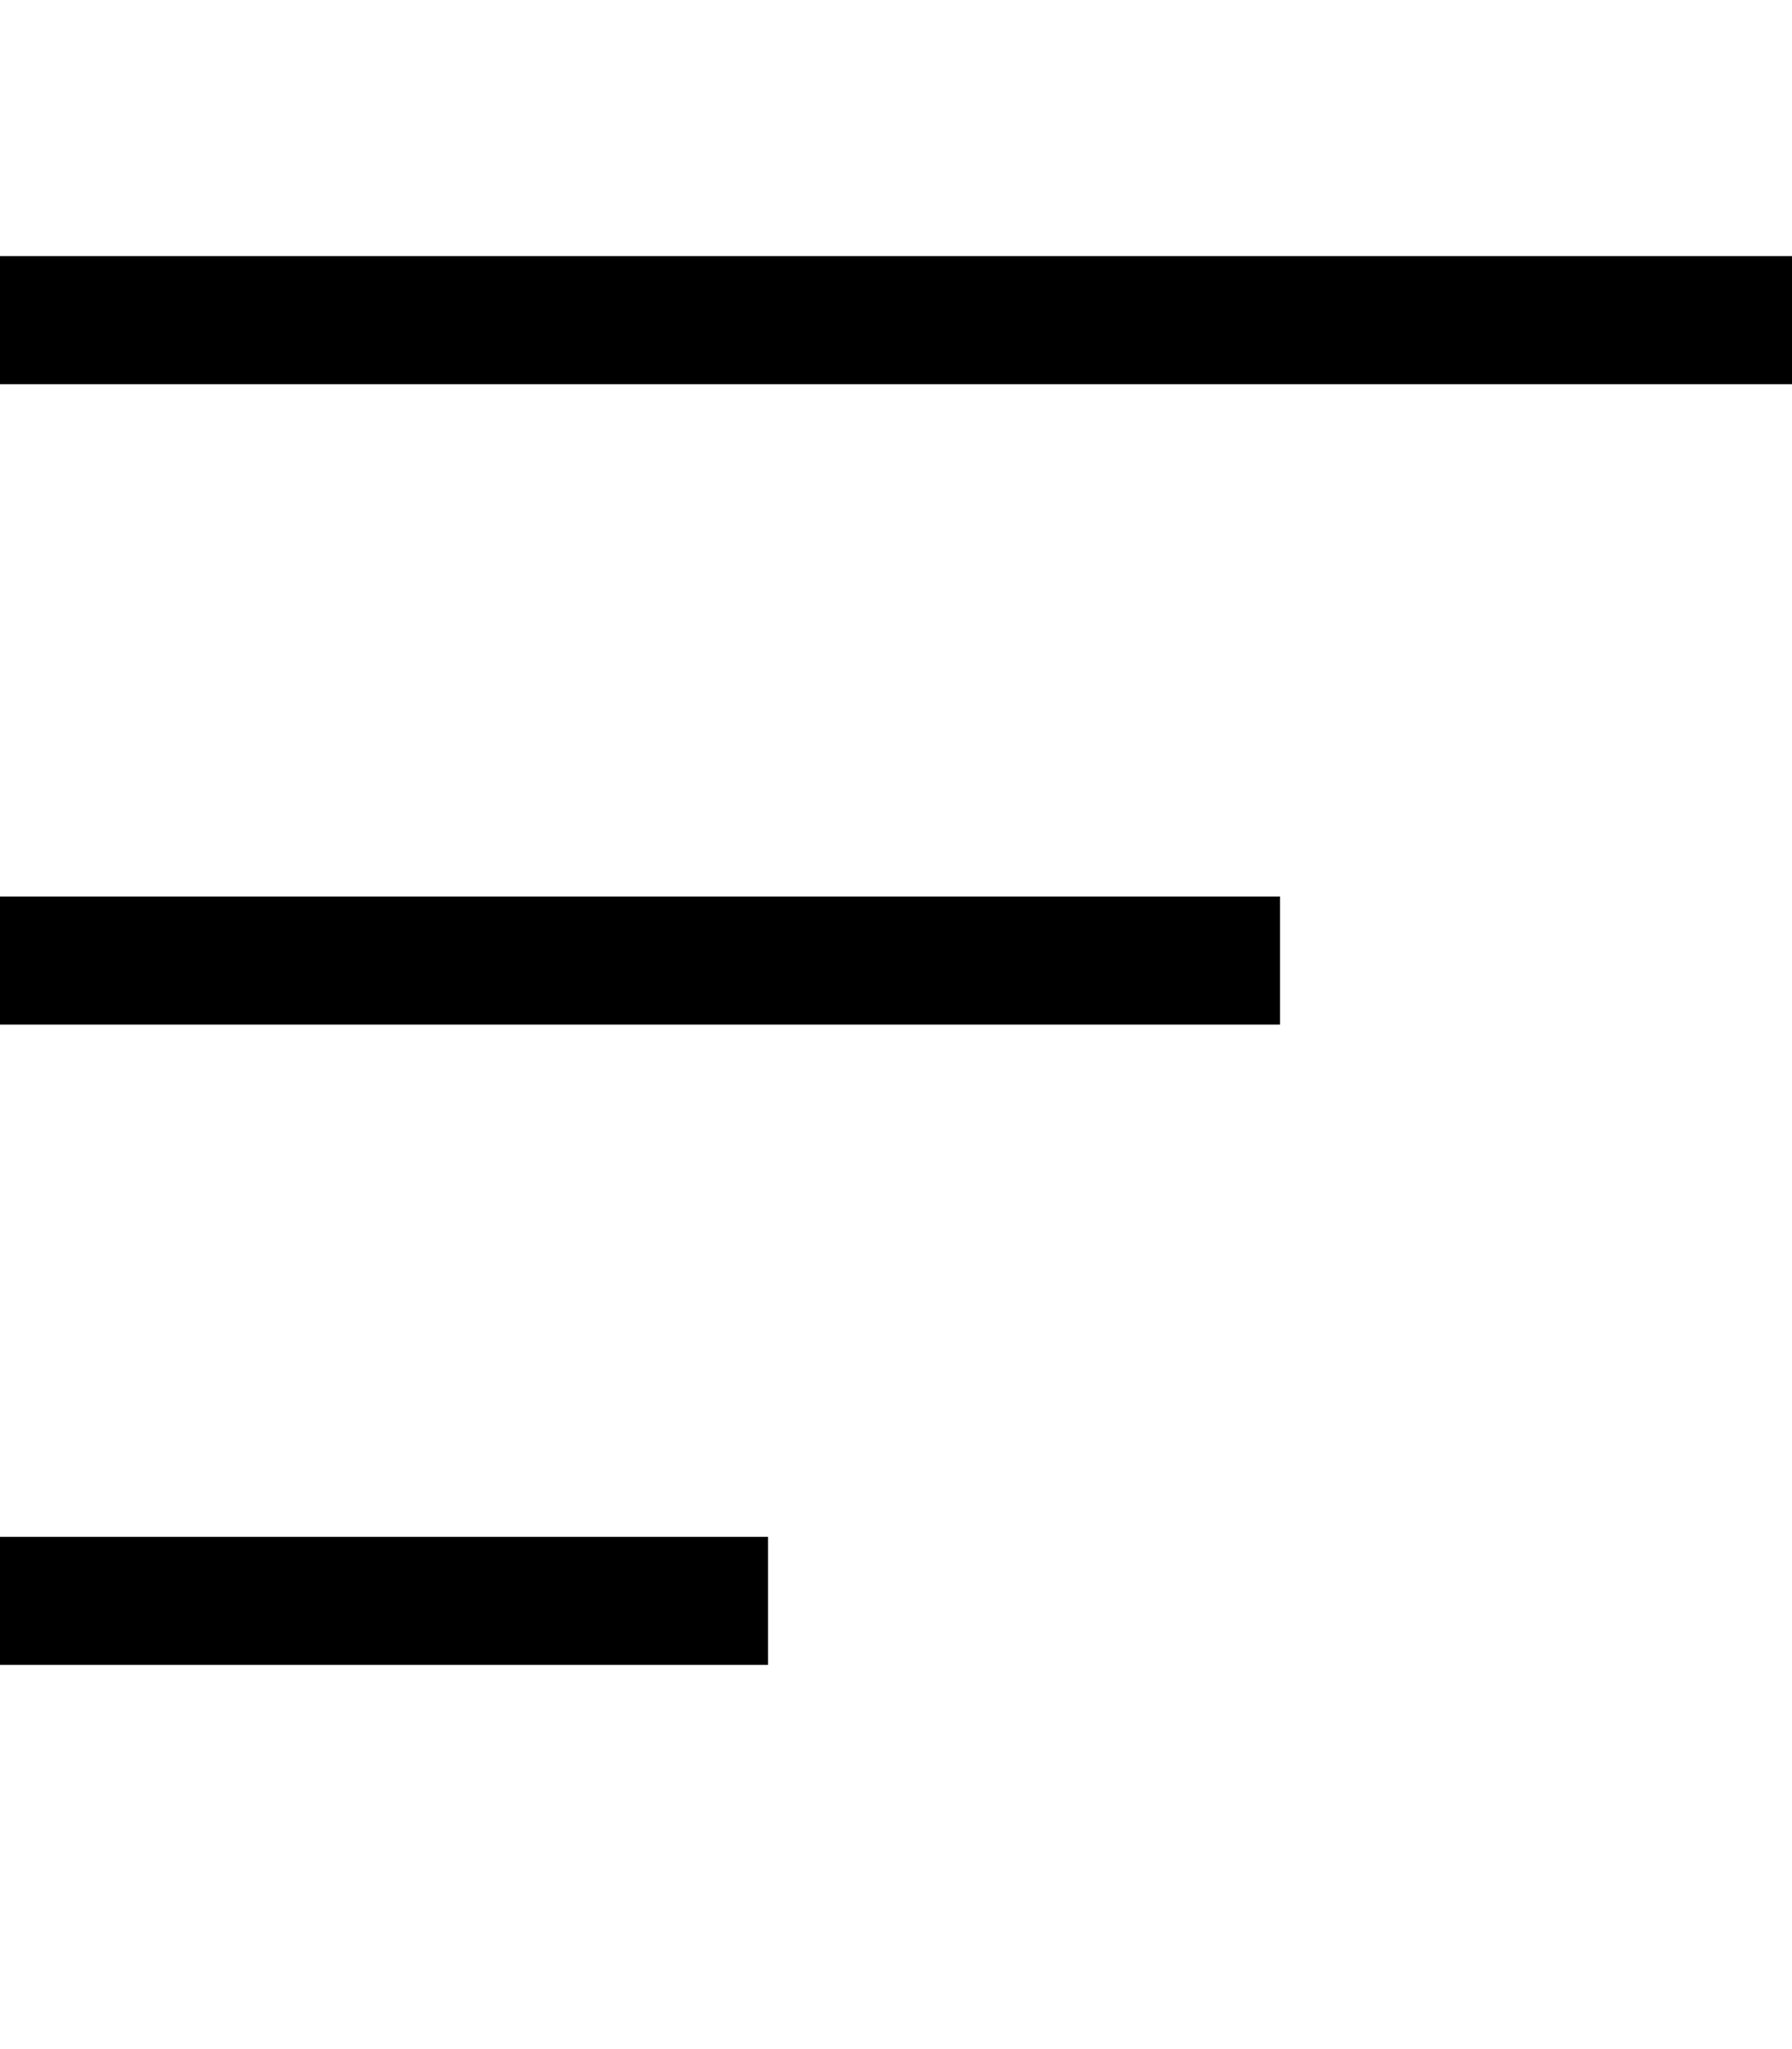 <svg xmlns="http://www.w3.org/2000/svg" viewBox="0 0 448 512"><!--! Font Awesome Pro 6.7.1 by @fontawesome - https://fontawesome.com License - https://fontawesome.com/license (Commercial License) Copyright 2024 Fonticons, Inc. --><path d="M0 64l448 0 0 32L0 96 0 64zM0 224l320 0 0 32L0 256l0-32zM192 384l0 32L0 416l0-32 192 0z"/></svg>